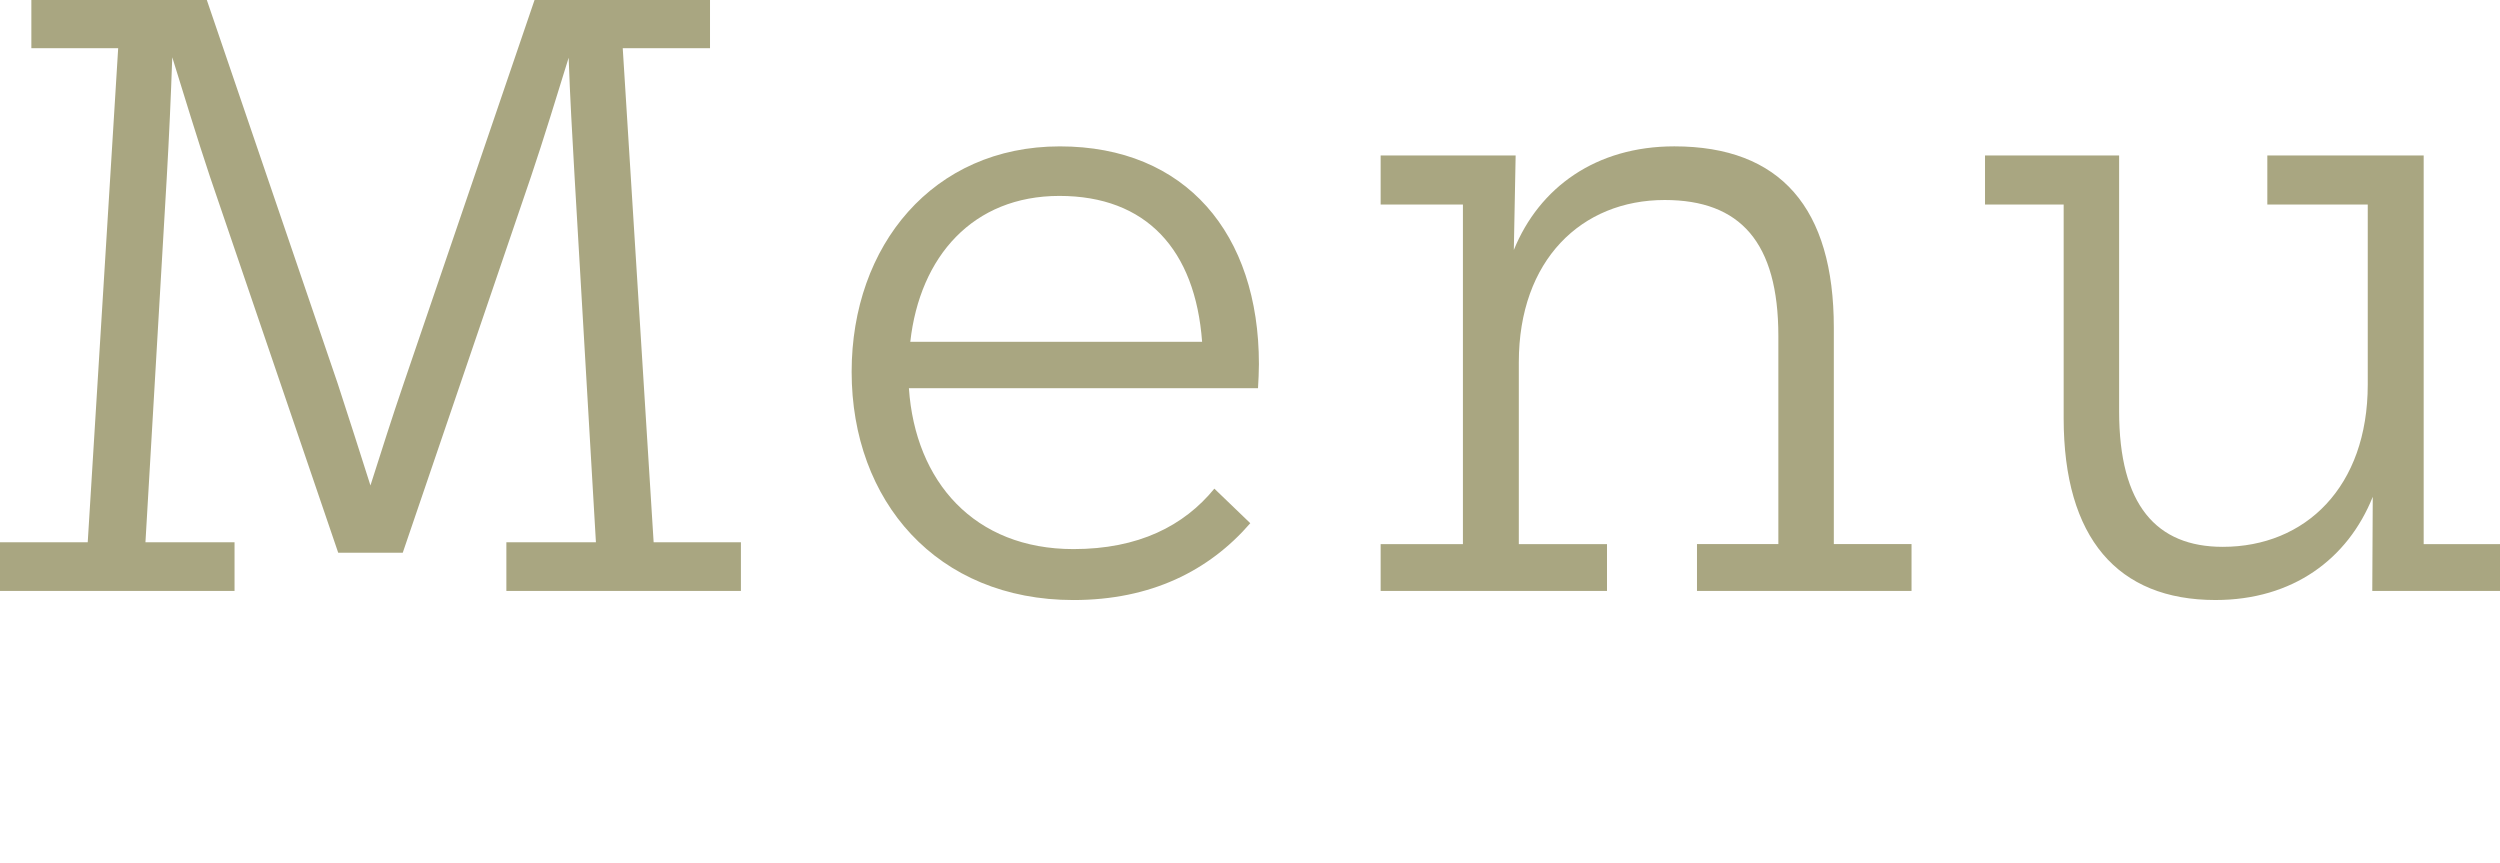 <?xml version="1.0" encoding="utf-8"?>
<!-- Generator: Adobe Illustrator 26.5.0, SVG Export Plug-In . SVG Version: 6.00 Build 0)  -->
<svg version="1.1" id="レイヤー_1" xmlns="http://www.w3.org/2000/svg" xmlns:xlink="http://www.w3.org/1999/xlink" x="0px"
	 y="0px" viewBox="0 0 110.023 38" style="enable-background:new 0 0 110.023 38;" xml:space="preserve">
<style type="text/css">
	.st0{fill:#A9A681;}
</style>
<g>
	<path class="st0" d="M32.607,23.865v2.141H22.285v-2.141h3.941l-0.94-16.104c-0.1-1.761-0.2-3.48-0.26-5.221
		c-0.54,1.74-1.08,3.521-1.66,5.24l-5.641,16.544h-2.841L9.242,7.781c-0.58-1.74-1.12-3.521-1.661-5.261
		c-0.06,1.761-0.14,3.501-0.24,5.261l-0.94,16.084h3.921v2.141H0v-2.141h3.861L5.201,2.12H1.38V0h7.722l5.761,16.884
		c0.5,1.521,0.96,2.98,1.44,4.481c0.48-1.501,0.94-2.961,1.46-4.481L23.525,0h7.722v2.12h-3.841l1.36,21.745H32.607z"/>
	<path class="st0" d="M55.364,17.084H40c0.28,4.121,2.881,7.081,7.242,7.081c2.861,0,4.861-1.02,6.201-2.66l1.581,1.521
		c-1.82,2.101-4.381,3.381-7.782,3.381c-6.021,0-9.762-4.361-9.762-10.043c0-5.561,3.581-9.922,9.162-9.922
		c5.541,0,8.762,3.841,8.762,9.582C55.404,16.344,55.384,16.743,55.364,17.084z M40.061,15.043h12.843
		c-0.3-4.061-2.46-6.421-6.281-6.421C42.821,8.622,40.481,11.282,40.061,15.043z"/>
	<path class="st0" d="M84.125,23.945v2.061h-9.442v-2.061h3.581v-9.162c0-4.121-1.68-5.981-5.001-5.981
		c-3.661,0-6.421,2.641-6.421,7.142v8.002h3.881v2.061h-9.962v-2.061h3.621V9.002h-3.621v-2.16h5.941l-0.08,4.16
		c1.121-2.76,3.621-4.561,7.062-4.561c4.681,0,7.021,2.721,7.021,7.981v9.522H84.125z"/>
	<path class="st0" d="M110.023,23.945v2.061h-5.621l0.021-4.141c-1.101,2.74-3.521,4.541-6.922,4.541
		c-4.301,0-6.681-2.721-6.681-8.002V9.002h-3.461v-2.16h5.902v11.262c0,4.121,1.64,5.962,4.561,5.962
		c3.641,0,6.381-2.641,6.381-7.142V9.002h-4.42v-2.16h6.881v17.104H110.023z"/>
</g>
</svg>
